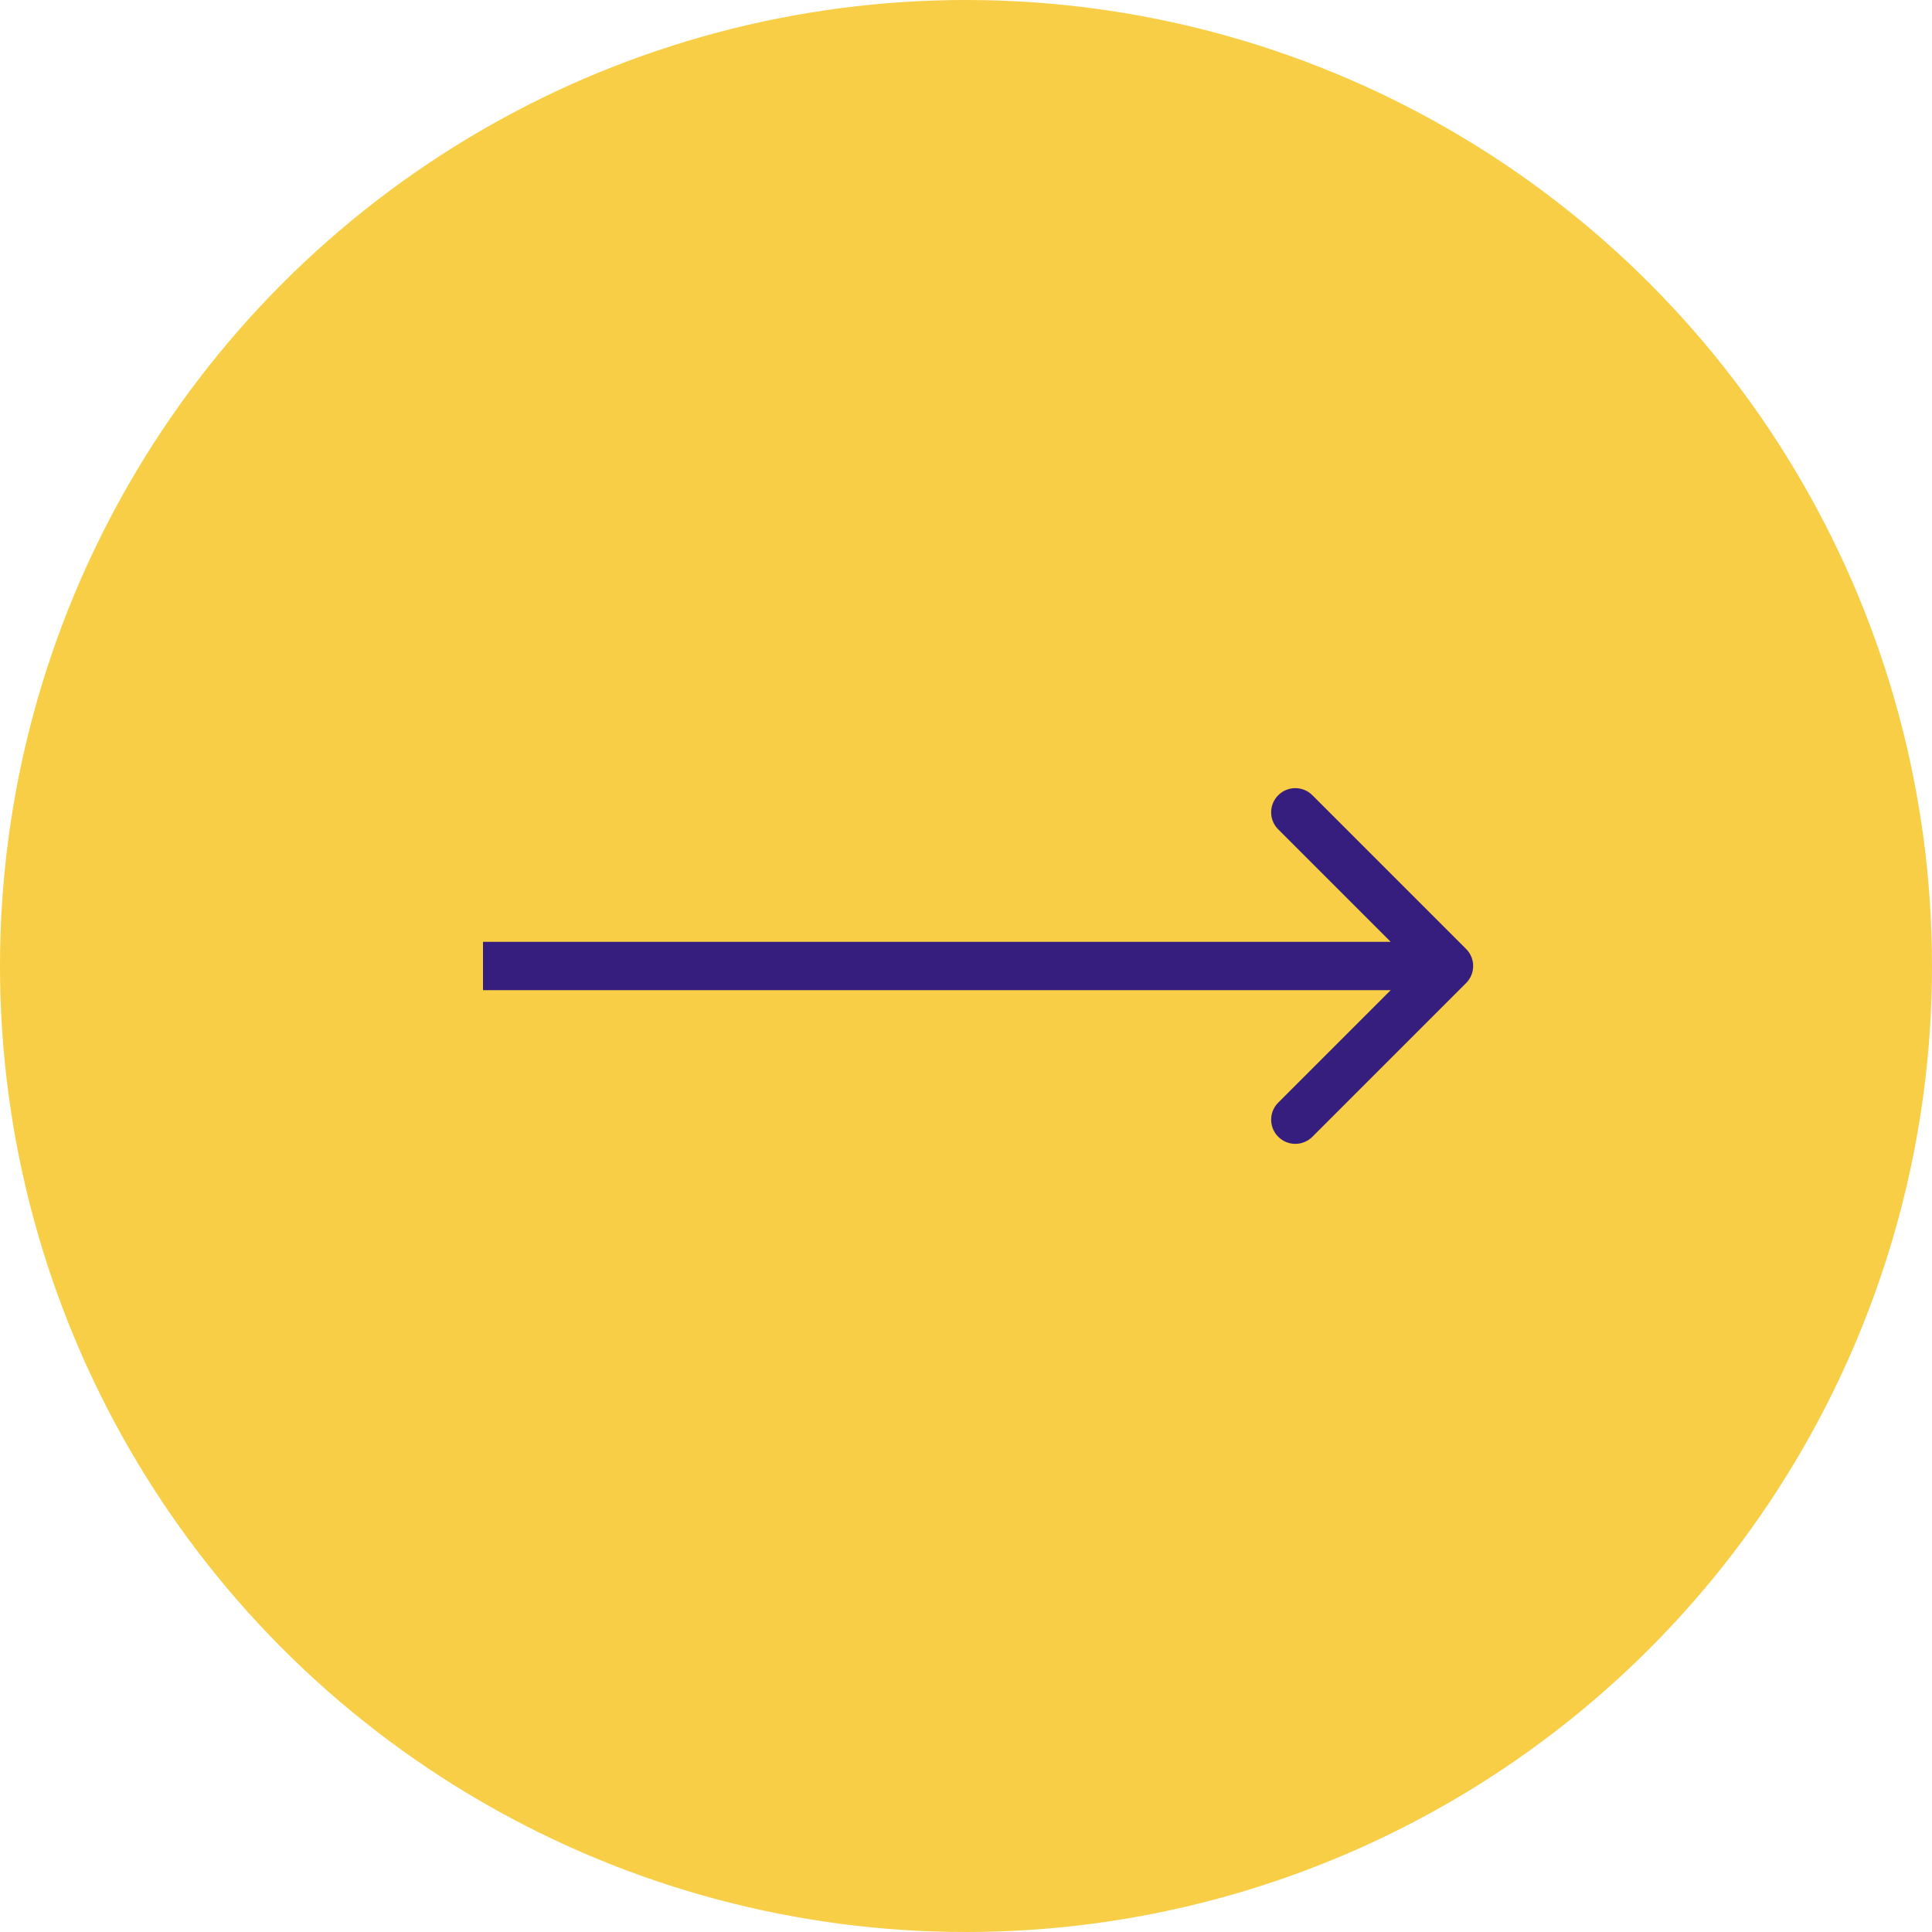 <?xml version="1.0" encoding="UTF-8"?> <svg xmlns="http://www.w3.org/2000/svg" width="80" height="80" viewBox="0 0 80 80" fill="none"> <circle cx="40" cy="40" r="40" fill="#F7CE46"></circle> <path d="M60.707 40.707C61.098 40.317 61.098 39.683 60.707 39.293L54.343 32.929C53.953 32.538 53.319 32.538 52.929 32.929C52.538 33.319 52.538 33.953 52.929 34.343L58.586 40L52.929 45.657C52.538 46.047 52.538 46.681 52.929 47.071C53.319 47.462 53.953 47.462 54.343 47.071L60.707 40.707ZM20 41H60V39H20V41Z" fill="#351E7D"></path> </svg> 